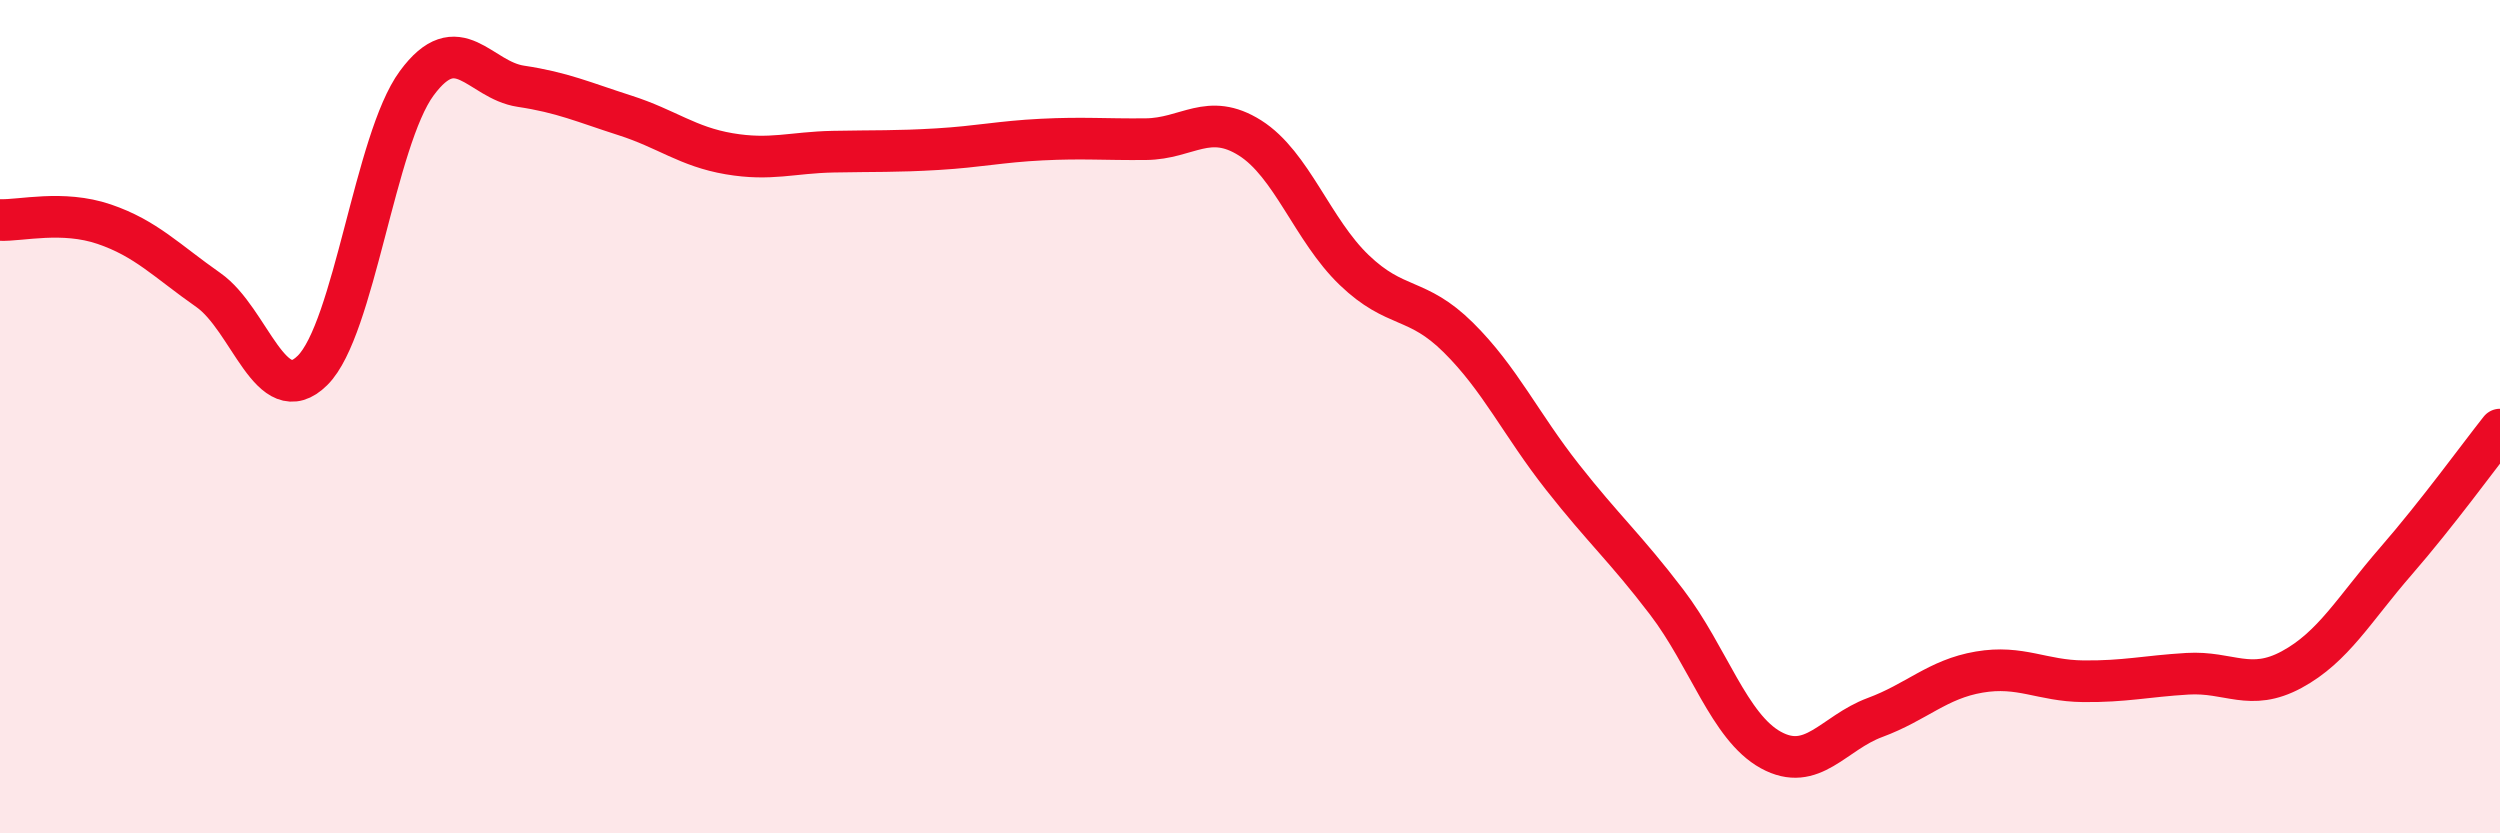 
    <svg width="60" height="20" viewBox="0 0 60 20" xmlns="http://www.w3.org/2000/svg">
      <path
        d="M 0,5.28 C 0.5,5.3 1.5,5.04 2.5,5.38 C 3.5,5.72 4,6.26 5,6.96 C 6,7.66 6.5,9.88 7.5,8.89 C 8.5,7.9 9,3.36 10,2 C 11,0.64 11.5,1.92 12.5,2.07 C 13.5,2.22 14,2.45 15,2.77 C 16,3.09 16.5,3.52 17.5,3.69 C 18.5,3.86 19,3.66 20,3.64 C 21,3.62 21.5,3.64 22.5,3.58 C 23.5,3.52 24,3.4 25,3.35 C 26,3.3 26.5,3.35 27.5,3.34 C 28.5,3.33 29,2.68 30,3.31 C 31,3.94 31.5,5.52 32.5,6.48 C 33.5,7.44 34,7.11 35,8.1 C 36,9.09 36.5,10.18 37.5,11.45 C 38.5,12.72 39,13.14 40,14.45 C 41,15.76 41.5,17.45 42.5,18 C 43.5,18.55 44,17.59 45,17.22 C 46,16.85 46.5,16.3 47.5,16.13 C 48.5,15.96 49,16.34 50,16.35 C 51,16.36 51.5,16.23 52.5,16.17 C 53.5,16.11 54,16.61 55,16.07 C 56,15.53 56.5,14.62 57.5,13.47 C 58.5,12.32 59.5,10.94 60,10.31L60 20L0 20Z"
        fill="#EB0A25"
        opacity="0.1"
        stroke-linecap="round"
        stroke-linejoin="round"
      />
      <path
        d="M 0,5.28 C 0.5,5.3 1.5,5.04 2.5,5.38 C 3.5,5.72 4,6.26 5,6.96 C 6,7.66 6.5,9.88 7.5,8.89 C 8.5,7.9 9,3.36 10,2 C 11,0.64 11.5,1.92 12.5,2.07 C 13.5,2.22 14,2.45 15,2.77 C 16,3.09 16.5,3.52 17.5,3.69 C 18.5,3.86 19,3.66 20,3.64 C 21,3.62 21.5,3.64 22.5,3.58 C 23.5,3.52 24,3.4 25,3.35 C 26,3.3 26.5,3.35 27.5,3.34 C 28.5,3.33 29,2.68 30,3.31 C 31,3.94 31.5,5.52 32.5,6.48 C 33.5,7.44 34,7.11 35,8.1 C 36,9.09 36.5,10.18 37.5,11.45 C 38.5,12.72 39,13.14 40,14.45 C 41,15.76 41.5,17.45 42.5,18 C 43.5,18.55 44,17.59 45,17.22 C 46,16.85 46.5,16.3 47.5,16.13 C 48.5,15.96 49,16.34 50,16.35 C 51,16.36 51.5,16.23 52.5,16.17 C 53.5,16.11 54,16.61 55,16.07 C 56,15.53 56.5,14.62 57.5,13.47 C 58.5,12.32 59.5,10.94 60,10.31"
        stroke="#EB0A25"
        stroke-width="1"
        fill="none"
        stroke-linecap="round"
        stroke-linejoin="round"
      />
    </svg>
  